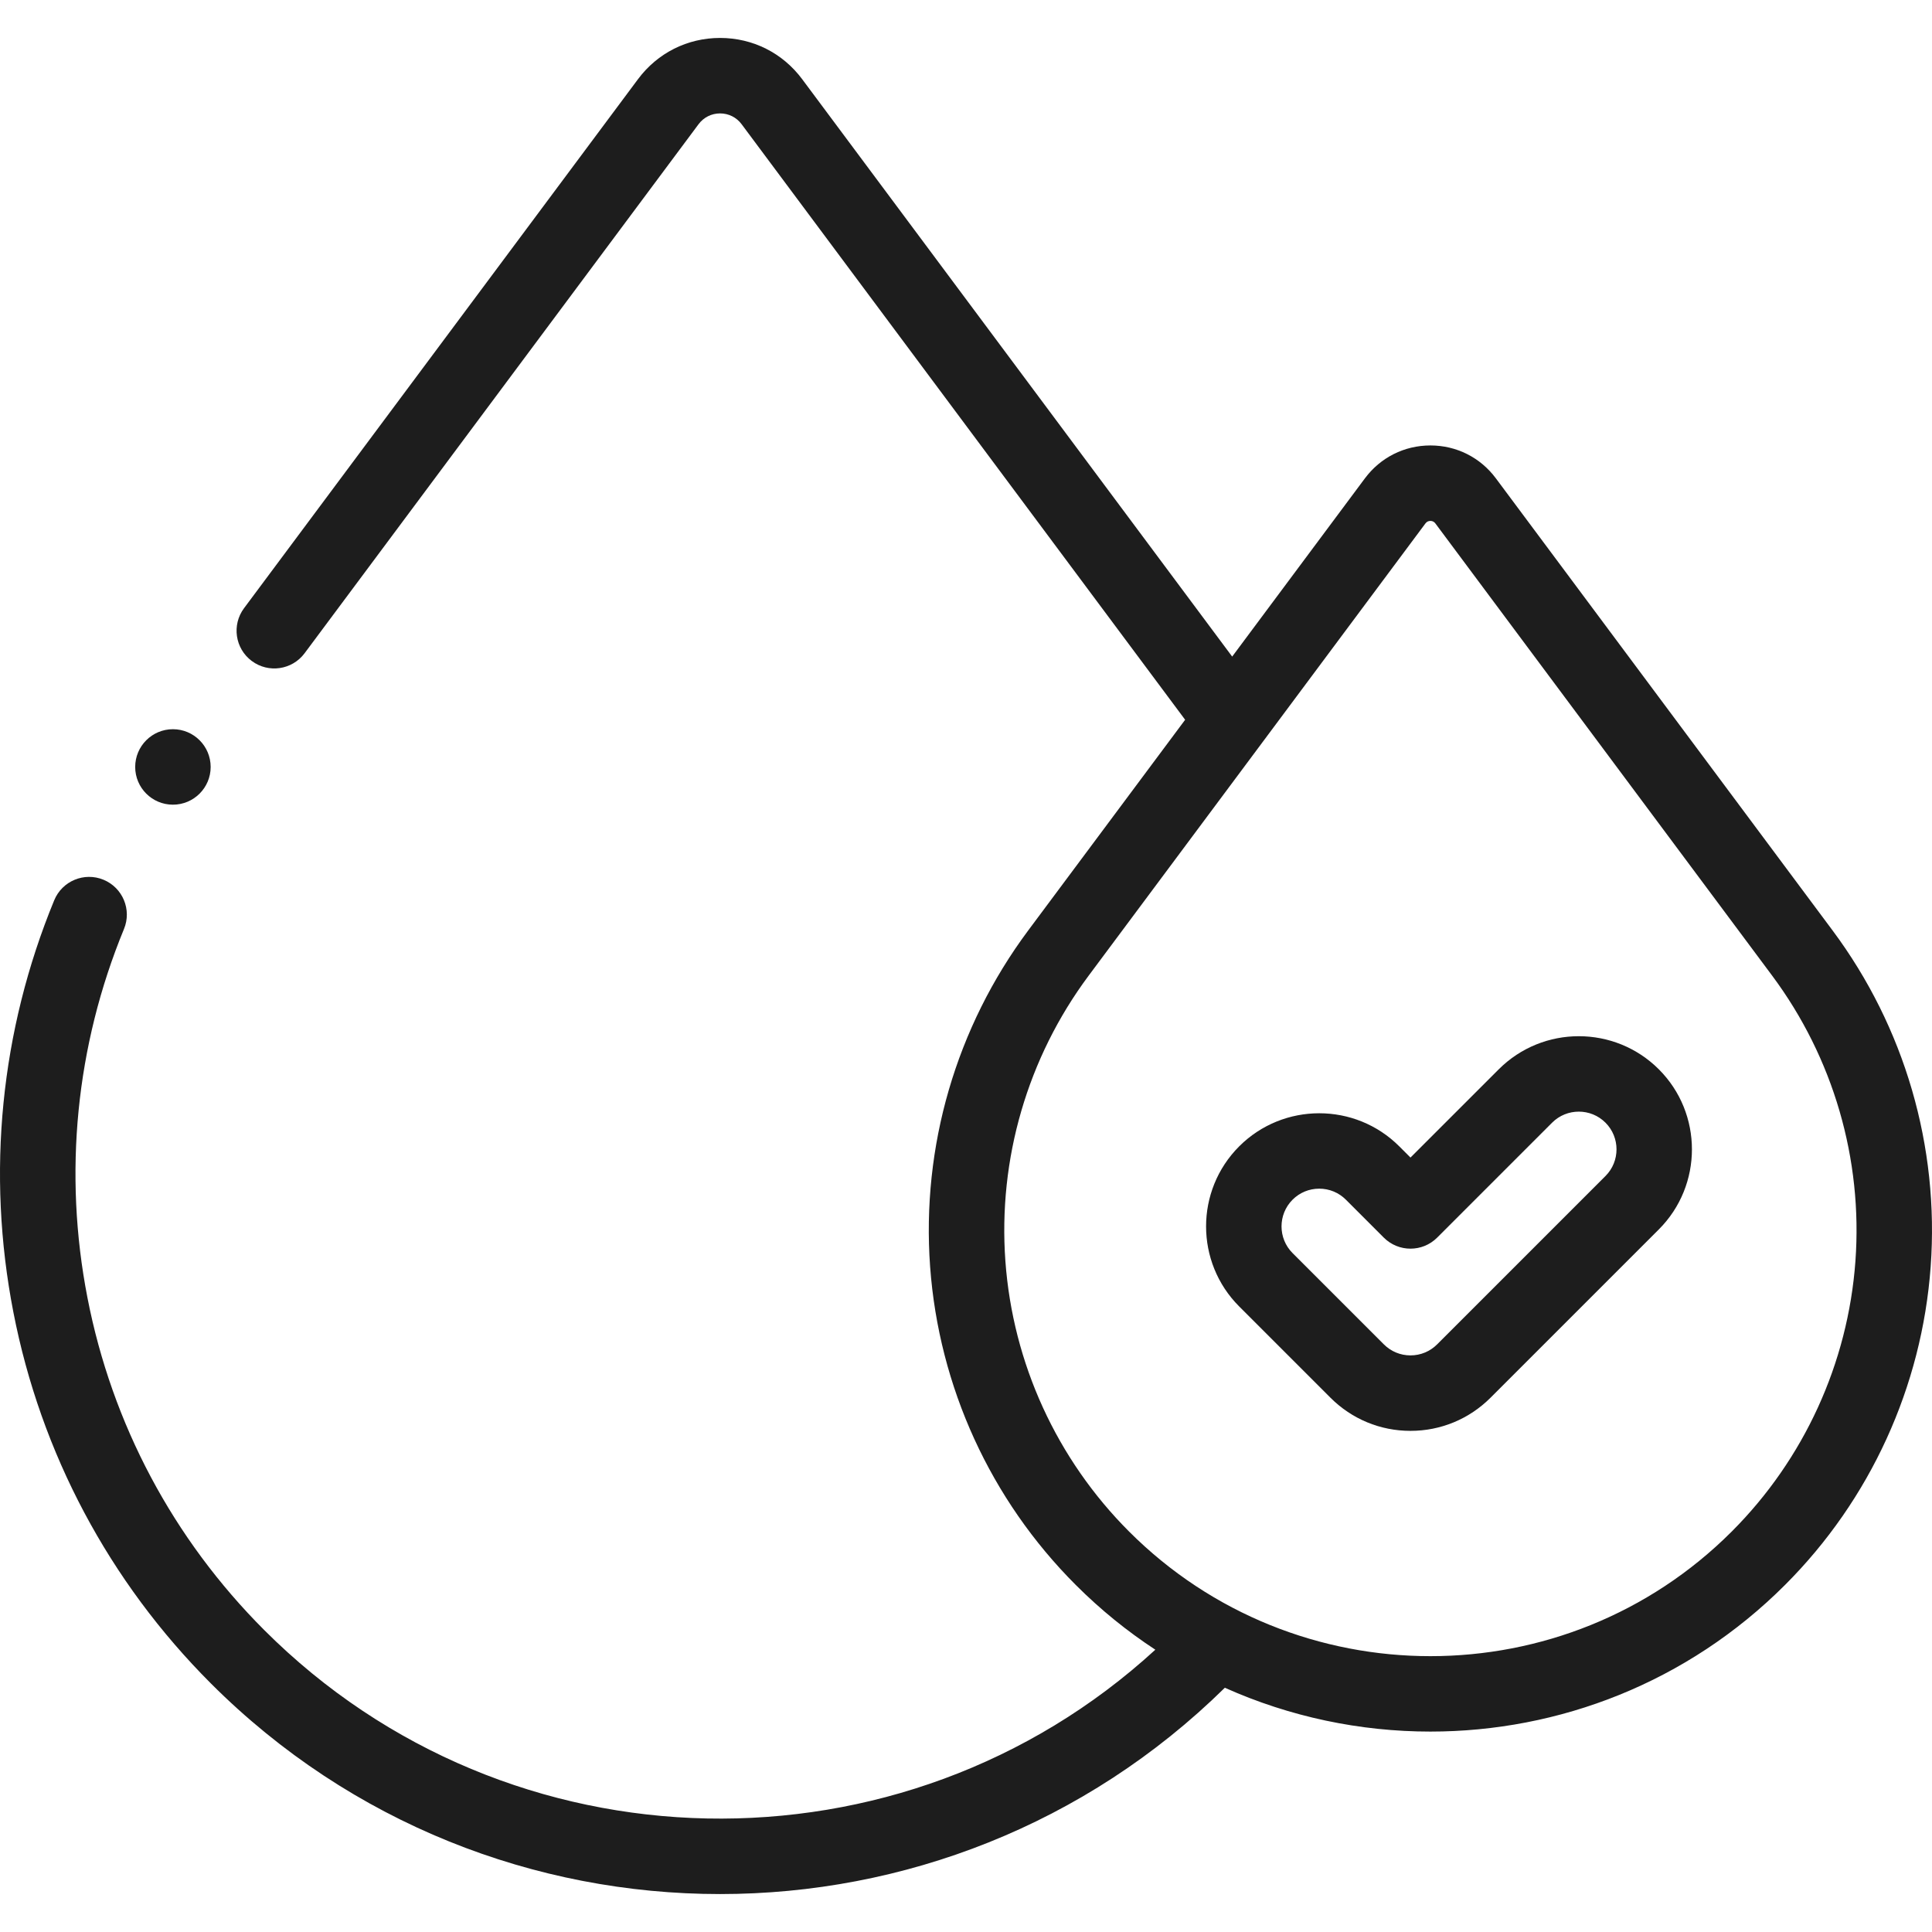 <svg width="80" height="80" viewBox="0 0 80 80" fill="none" xmlns="http://www.w3.org/2000/svg">
<g clip-path="url(#clip0_258:1520)">
<path d="M75.888 38.535L61.941 19.807C61.297 18.942 60.309 18.445 59.23 18.445C58.151 18.445 57.163 18.942 56.518 19.807L51.022 27.188L33.215 3.277C32.408 2.193 31.169 1.571 29.817 1.571C28.465 1.571 27.227 2.193 26.419 3.277L10.105 25.184C9.59 25.876 9.733 26.855 10.425 27.37C11.117 27.885 12.096 27.742 12.612 27.05L28.925 5.144C29.137 4.859 29.462 4.696 29.817 4.696C30.172 4.696 30.497 4.859 30.709 5.144L49.074 29.804L42.571 38.535C39.593 42.534 38.152 47.475 38.514 52.448C38.876 57.421 41.017 62.102 44.543 65.627C45.567 66.652 46.673 67.546 47.84 68.311C37.382 77.898 21.073 77.629 10.945 67.501C7.17 63.726 4.637 58.966 3.621 53.735C2.619 48.582 3.142 43.303 5.134 38.468C5.463 37.671 5.083 36.757 4.285 36.428C3.487 36.099 2.574 36.48 2.245 37.278C0.02 42.679 -0.566 48.576 0.553 54.331C1.689 60.175 4.519 65.494 8.736 69.711C14.548 75.523 22.183 78.429 29.817 78.429C37.374 78.429 44.929 75.58 50.718 69.886C53.417 71.095 56.323 71.701 59.23 71.701C64.549 71.701 69.867 69.677 73.916 65.627C77.442 62.102 79.583 57.421 79.945 52.448C80.307 47.475 78.866 42.534 75.888 38.535ZM76.829 52.221C76.521 56.446 74.702 60.422 71.707 63.418C64.827 70.298 53.633 70.298 46.753 63.418C43.757 60.422 41.938 56.446 41.631 52.221C41.324 47.996 42.547 43.799 45.078 40.401L59.025 21.673C59.076 21.605 59.145 21.57 59.23 21.57C59.315 21.57 59.384 21.605 59.435 21.673L73.382 40.401C75.912 43.799 77.136 47.996 76.829 52.221Z" fill="#1D1D1D"/>
<path d="M62.06 44.278L58.405 47.932L57.941 47.468C56.114 45.641 53.14 45.641 51.312 47.468C49.484 49.296 49.484 52.269 51.312 54.097L55.091 57.876C55.976 58.761 57.153 59.249 58.405 59.249C59.657 59.249 60.834 58.761 61.72 57.876L68.689 50.907C70.516 49.079 70.516 46.105 68.689 44.278C66.861 42.45 63.888 42.45 62.06 44.278ZM66.479 48.697L59.51 55.666C59.215 55.961 58.823 56.124 58.405 56.124C57.988 56.124 57.596 55.961 57.301 55.666L53.522 51.887C52.913 51.278 52.913 50.287 53.522 49.677C53.817 49.382 54.209 49.22 54.627 49.22C55.044 49.22 55.436 49.382 55.731 49.677L57.3 51.247C57.911 51.857 58.9 51.857 59.51 51.247L64.27 46.487C64.879 45.878 65.87 45.878 66.479 46.487C67.089 47.096 67.089 48.088 66.479 48.697Z" fill="#1D1D1D"/>
<path d="M7.16 33.32C8.023 33.32 8.723 32.62 8.723 31.758C8.723 30.895 8.023 30.195 7.16 30.195C6.297 30.195 5.598 30.895 5.598 31.758C5.598 32.62 6.297 33.32 7.16 33.32Z" fill="#1D1D1D"/>
</g>
<defs>
<clipPath id="clip0_258:1520">
<rect width="80" height="80" fill="white"/>
</clipPath>
</defs>
</svg>
